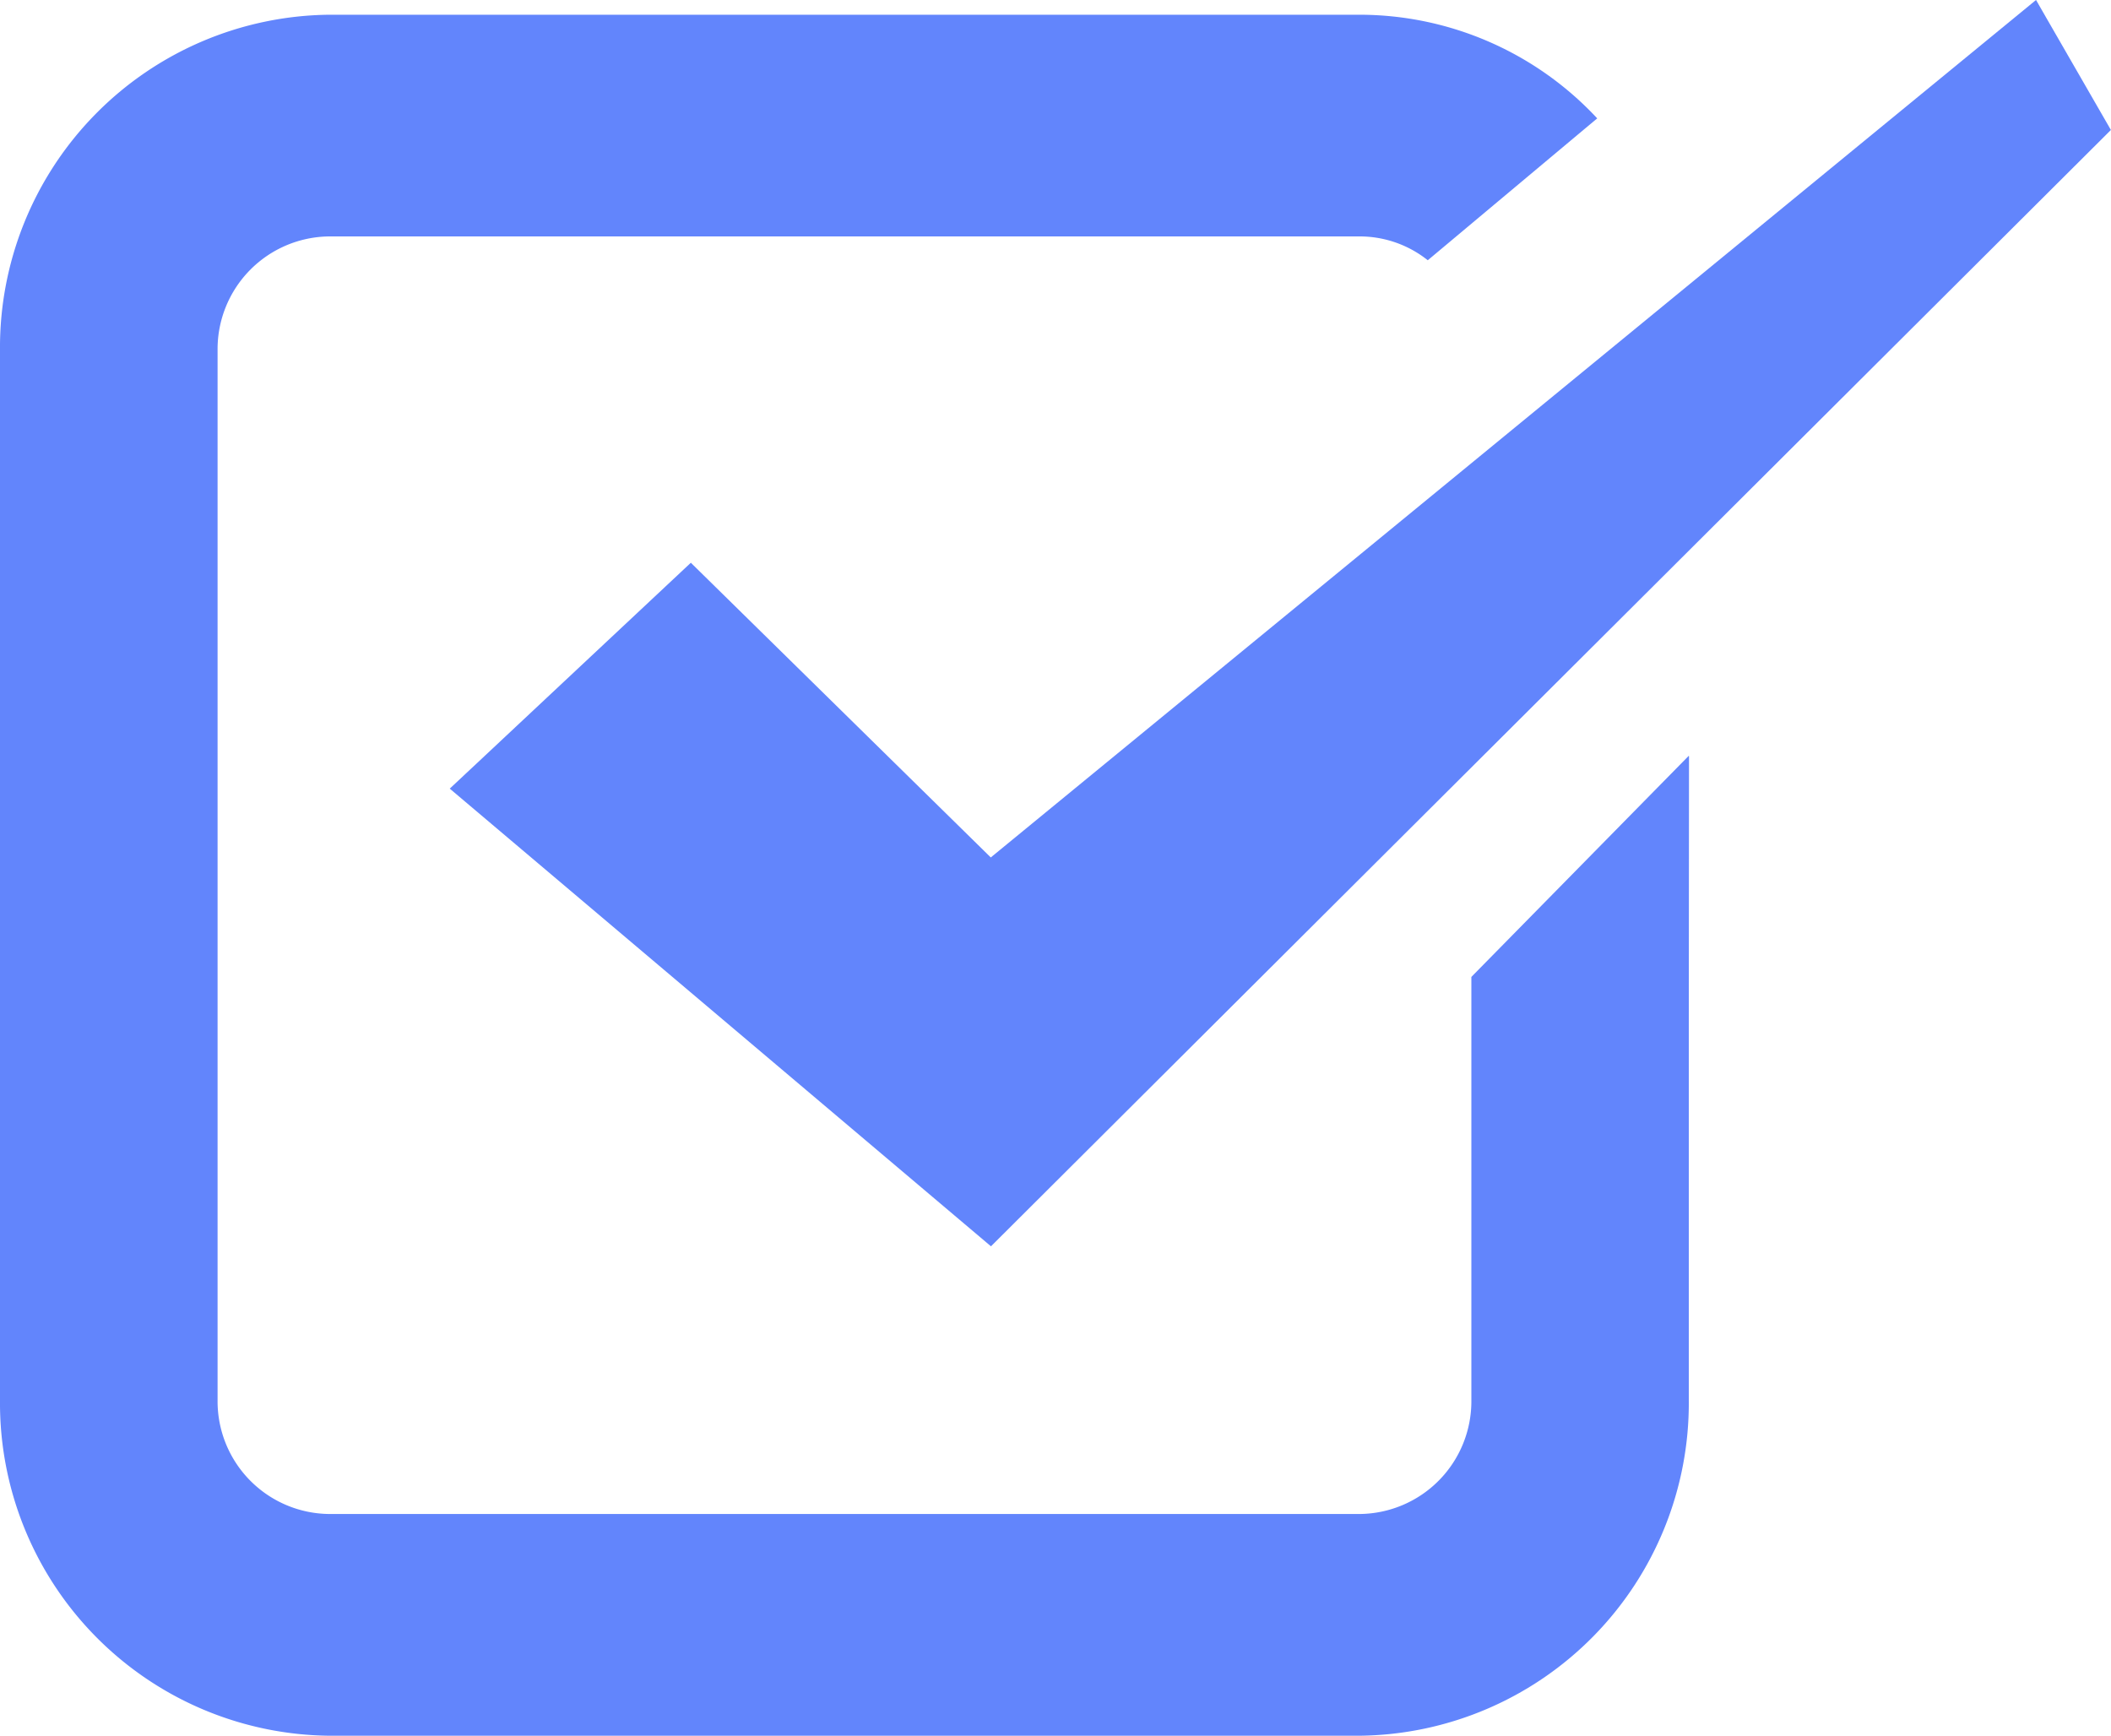 <svg xmlns="http://www.w3.org/2000/svg" width="100" height="82.227" viewBox="0 0 100 82.227">
  <g id="チェックマークのアイコン素材_7" data-name="チェックマークのアイコン素材 7" transform="translate(0 -45.5)">
    <path id="パス_263" data-name="パス 263" d="M127.108,86.12,112.9,72.159l-10.173,9.533-1.237,1.157h0l-.011.011,25.638,21.682,53.052-52.885L177.1,46.329l-.469-.817,0,0-.008-.013Z" transform="translate(-80.174)" fill="#6285fc"/>
    <path id="パス_264" data-name="パス 264" d="M80,84.259v-.022L69.7,94.714v20.061a5.34,5.34,0,0,1-5.282,5.382H15.589a5.34,5.34,0,0,1-5.282-5.382V65.016a5.341,5.341,0,0,1,5.282-5.382H64.415a5.177,5.177,0,0,1,3.22,1.129l7.456-6.244.559-.467h0l.012-.01a15.394,15.394,0,0,0-11.246-4.91H15.589A15.761,15.761,0,0,0,0,65.016v49.759a15.761,15.761,0,0,0,15.589,15.886H64.415A15.761,15.761,0,0,0,80,114.775V96.785l.01-12.538Z" transform="translate(0 -2.934)" fill="#6285fc"/>
  </g>
</svg>

